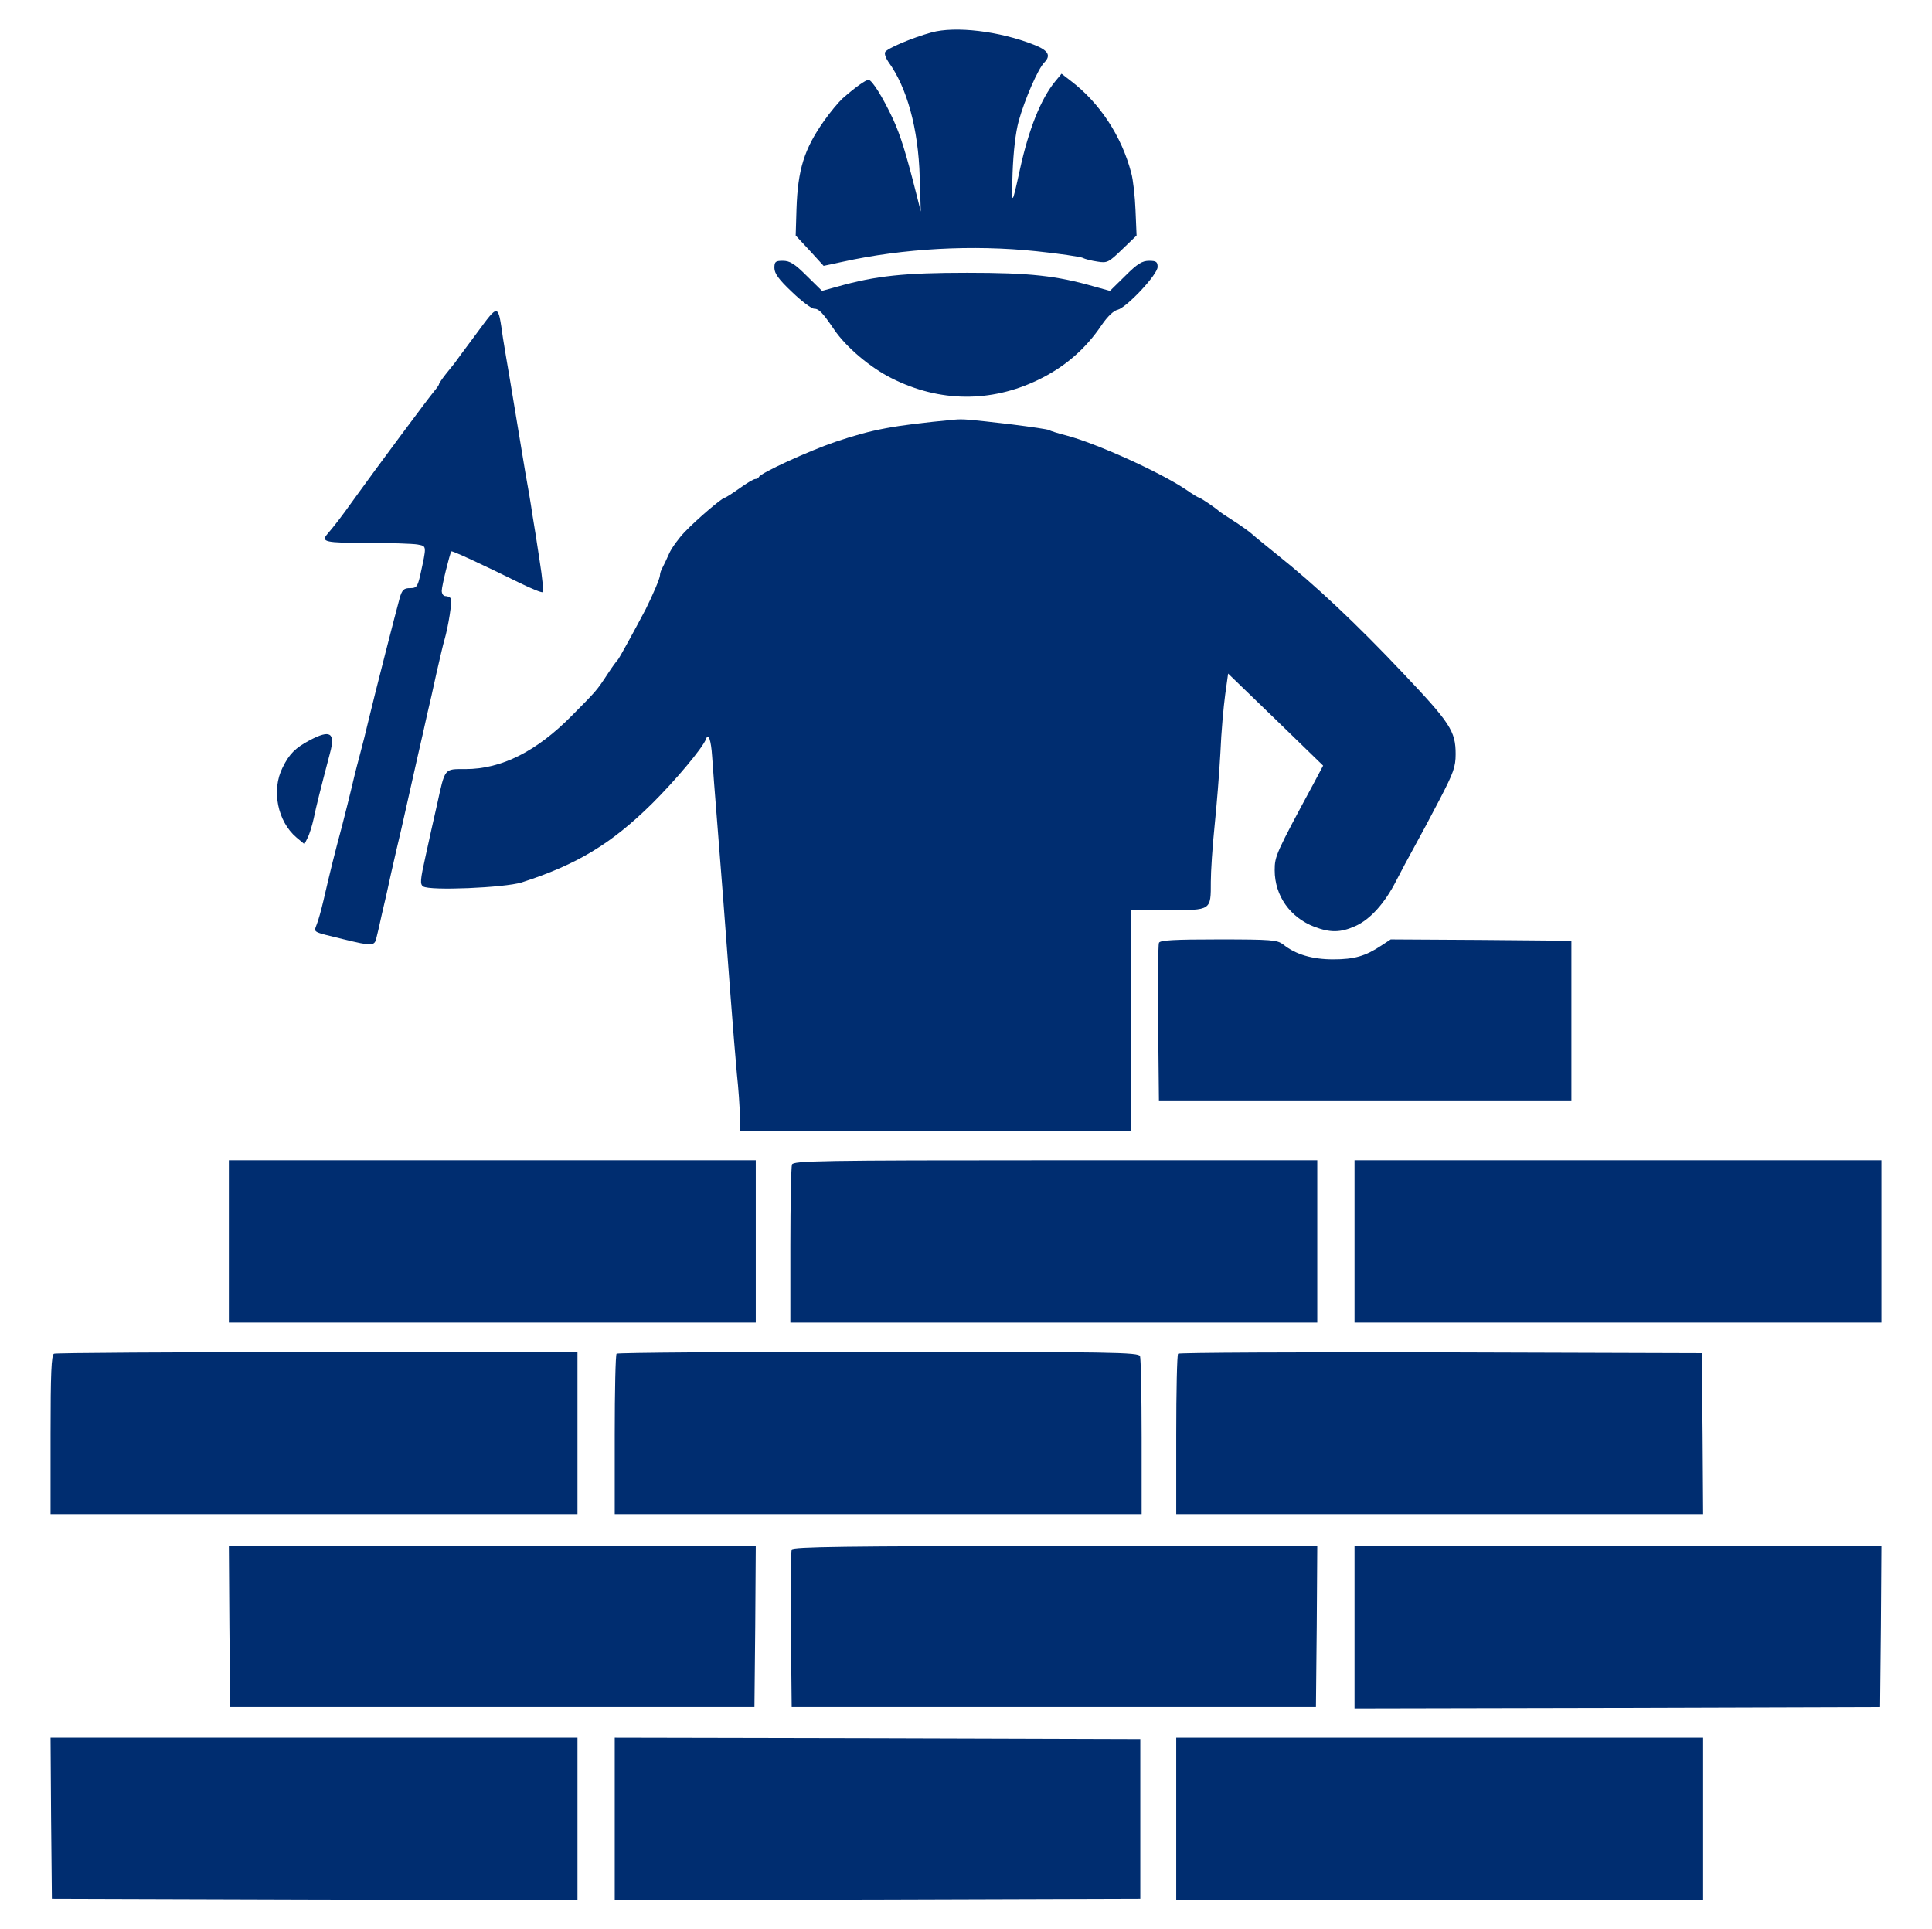 <svg xmlns="http://www.w3.org/2000/svg" width="712" height="711" viewBox="0 0 712 711" fill="none"><path d="M343.251 11.964C336.092 13.926 326.677 17.946 326.186 19.221C325.892 19.908 326.481 21.477 327.363 22.752C334.228 32.166 338.445 47.367 338.936 65.216L339.328 77.965L337.857 72.081C333.836 56.193 331.875 50.015 329.227 44.131C325.304 35.697 321.381 29.519 320.106 29.421C319.027 29.421 315.202 32.166 310.495 36.285C309.024 37.658 305.886 41.385 303.63 44.621C296.373 54.918 294.019 62.47 293.529 76.984L293.234 86.791L298.432 92.381L303.532 97.971L310.397 96.5C333.051 91.498 358.452 90.125 381.891 92.577C390.423 93.46 398.171 94.636 399.054 95.029C399.936 95.519 402.388 96.107 404.448 96.402C408.076 96.99 408.567 96.696 413.568 91.89L418.864 86.791L418.472 77.474C418.276 72.375 417.589 66.196 416.903 63.745C413.372 50.211 405.33 37.953 394.64 29.813L391.208 27.165L388.854 30.009C383.558 36.481 379.145 47.563 375.909 62.274C372.869 76.199 372.77 76.297 373.163 63.745C373.457 55.997 374.242 48.936 375.418 44.621C377.576 36.776 382.578 25.203 384.931 22.948C387.383 20.398 386.304 18.535 381.008 16.475C368.357 11.474 352.077 9.512 343.251 11.964Z" fill="#002D70"></path><path d="M285.389 98.756C285.389 100.718 286.958 102.973 291.861 107.583C295.392 111.015 299.119 113.761 300.001 113.761C301.767 113.761 303.042 115.036 307.455 121.508C311.868 127.981 320.793 135.532 328.736 139.455C346.291 148.281 365.121 148.379 382.48 140.043C392.287 135.336 400.034 128.667 406.017 119.743C408.174 116.605 410.43 114.447 411.901 114.153C415.236 113.271 426.612 101.208 426.612 98.364C426.612 96.501 426.121 96.109 423.474 96.109C420.924 96.109 419.158 97.187 414.647 101.698L409.057 107.19L403.369 105.621C389.345 101.6 379.636 100.522 356.491 100.522C333.346 100.522 322.852 101.6 308.632 105.621L302.943 107.19L297.353 101.698C292.842 97.187 291.077 96.109 288.527 96.109C285.781 96.109 285.389 96.403 285.389 98.756Z" fill="#002D70"></path><path d="M175.548 122.98C171.527 128.374 167.899 133.277 167.506 133.865C167.114 134.356 165.643 136.219 164.27 137.886C162.897 139.651 161.818 141.221 161.818 141.515C161.818 141.809 160.935 143.084 159.857 144.359C157.797 146.811 138.967 172.112 130.435 183.979C125.532 190.843 123.374 193.589 120.628 196.826C118.176 199.67 119.843 200.062 135.241 200.062C143.773 200.062 152.207 200.356 153.874 200.65C157.307 201.337 157.307 200.847 154.855 212.026C153.874 216.243 153.482 216.734 151.128 216.734C148.873 216.734 148.186 217.322 147.304 220.362C146.225 224.187 137.987 256.255 135.731 265.768C135.045 268.71 133.574 274.692 132.397 279.007C131.22 283.323 129.945 288.618 129.455 290.776C128.964 292.933 127.395 299.112 126.022 304.505C123.374 314.312 121.805 320.589 119.157 332.063C118.372 335.397 117.294 339.32 116.705 340.693C115.626 343.733 114.842 343.243 126.414 346.087C137.3 348.735 138.085 348.735 138.771 345.4C139.164 343.929 140.046 340.104 140.733 336.868C141.517 333.632 143.086 326.767 144.165 321.667C145.342 316.568 146.911 309.507 147.794 305.976C151.324 290.285 152.011 287.343 153.972 278.517C155.149 273.418 156.718 266.553 157.405 263.316C158.189 260.08 159.759 253.215 160.837 248.116C162.014 243.016 163.289 237.426 163.78 235.857C165.251 230.758 166.722 221.441 166.133 220.558C165.839 220.068 164.956 219.676 164.172 219.676C163.387 219.676 162.799 218.793 162.799 217.714C162.799 215.949 165.741 204.083 166.329 203.2C166.526 202.808 177.313 207.809 191.632 214.87C195.849 216.93 199.674 218.499 199.968 218.205C200.36 218.009 199.87 212.811 198.889 206.731C198.007 200.65 196.732 192.805 196.143 189.274C195.653 185.744 194.476 178.879 193.593 174.074C192.809 169.17 191.534 161.521 190.749 156.912C189.965 152.302 188.69 144.555 187.905 139.75C187.023 134.846 185.944 128.079 185.355 124.549C183.492 111.604 183.884 111.702 175.548 122.98Z" fill="#002D70"></path><path d="M351.587 154.655C329.031 156.812 321.676 158.185 307.946 162.794C298.138 166.129 280.387 174.268 279.701 175.739C279.505 176.23 278.916 176.524 278.328 176.524C277.739 176.524 275.092 178.093 272.542 179.956C269.894 181.82 267.442 183.389 267.148 183.389C266.167 183.389 256.85 191.332 252.339 196.04C250.083 198.393 247.533 201.924 246.651 203.885C245.768 205.847 244.689 208.2 244.199 209.083C243.611 210.064 243.218 211.338 243.218 212.025C243.218 213.104 240.57 219.282 237.922 224.578C234.098 231.835 228.115 242.819 227.625 243.211C227.331 243.505 225.663 245.663 224.094 248.114C219.779 254.685 219.877 254.489 210.757 263.707C197.713 276.947 184.768 283.419 171.528 283.419C163.584 283.419 164.074 282.831 161.034 296.658C159.955 301.464 157.994 309.996 156.817 315.586C154.856 324.412 154.758 325.785 155.934 326.668C158.386 328.335 185.944 327.158 192.221 325.197C212.62 318.626 225.271 310.977 240.276 296.168C248.71 287.832 259.106 275.476 260.185 272.337C261.067 269.886 262.048 272.73 262.44 278.712C262.636 282.144 263.519 293.03 264.304 303.033C265.873 322.549 266.952 336.769 269.207 366.778C269.992 377.271 271.071 390.314 271.561 395.708C272.149 401.102 272.64 408.065 272.64 411.105V416.793H344.722H416.805V376.094V335.396H430.535C446.521 335.396 446.226 335.592 446.226 324.902C446.226 321.274 446.815 312.055 447.599 304.504C448.384 296.953 449.365 284.694 449.757 277.339C450.051 269.886 450.934 260.275 451.522 255.96L452.601 248.212L470.156 265.178L487.613 282.144L484.278 288.421C470.254 314.409 469.764 315.488 469.764 320.685C469.764 330.1 475.452 338.142 484.474 341.574C490.261 343.732 493.987 343.732 499.479 341.28C504.971 338.828 510.365 332.846 514.582 324.51C516.348 321.078 519.388 315.39 521.349 311.859C523.311 308.329 527.528 300.483 530.666 294.403C535.668 284.792 536.452 282.537 536.452 277.927C536.452 269.395 534.491 266.453 516.838 247.82C500.068 230.07 484.671 215.555 470.744 204.474C466.723 201.237 462.506 197.805 461.428 196.824C460.349 195.844 457.309 193.686 454.563 191.921C451.915 190.254 449.463 188.586 449.169 188.292C448.286 187.41 442.402 183.389 441.911 183.389C441.617 183.389 439.46 182.114 437.106 180.447C427.495 173.974 403.86 163.285 392.876 160.441C389.835 159.656 386.991 158.774 386.599 158.479C386.109 158.185 380.028 157.302 373.065 156.42C356.295 154.458 355.02 154.36 351.587 154.655Z" fill="#002D70"></path><path d="M114.254 272.731C108.86 275.575 106.604 277.831 104.153 282.832C99.936 291.168 102.289 302.74 109.252 308.624L112.194 311.076L113.371 308.723C114.058 307.448 115.039 304.211 115.627 301.563C116.51 297.248 117.981 291.364 121.609 277.537C123.669 269.985 121.707 268.808 114.254 272.731Z" fill="#002D70"></path><path d="M427.102 347.459C426.808 348.145 426.71 361.483 426.808 377.076L427.102 405.516H503.108H579.113V376.095V346.674L545.867 346.38L512.523 346.184L509.09 348.439C503.206 352.362 499.087 353.539 491.339 353.539C483.69 353.539 477.511 351.774 472.902 348.047C470.646 346.38 468.783 346.184 448.972 346.184C432.594 346.184 427.397 346.478 427.102 347.459Z" fill="#002D70"></path><path d="M84.342 457.491V487.402H181.433H278.524V457.491V427.58H181.433H84.342V457.491Z" fill="#002D70"></path><path d="M291.862 429.149C291.568 430.032 291.273 443.467 291.273 459.06V487.402H388.364H485.455V457.491V427.58H388.953C301.865 427.58 292.45 427.776 291.862 429.149Z" fill="#002D70"></path><path d="M499.186 457.491V487.402H596.276H693.367V457.491V427.58H596.276H499.186V457.491Z" fill="#002D70"></path><path d="M19.909 498.878C18.928 499.27 18.634 506.135 18.634 528.691V558.014H115.725H212.816V528.103V498.192L117 498.29C64.237 498.29 20.497 498.584 19.909 498.878Z" fill="#002D70"></path><path d="M227.231 498.878C226.839 499.172 226.545 512.706 226.545 528.789V558.014H323.636H420.727V529.672C420.727 514.079 420.433 500.643 420.138 499.761C419.55 498.388 410.233 498.192 323.734 498.192C270.971 498.192 227.526 498.486 227.231 498.878Z" fill="#002D70"></path><path d="M434.163 498.878C433.771 499.172 433.477 512.706 433.477 528.789V558.014H530.567H627.658L627.462 528.299L627.168 498.682L530.96 498.388C478.099 498.29 434.457 498.486 434.163 498.878Z" fill="#002D70"></path><path d="M84.538 599.398L84.832 629.113H181.433H278.033L278.327 599.398L278.524 569.782H181.433H84.342L84.538 599.398Z" fill="#002D70"></path><path d="M291.763 571.056C291.468 571.743 291.37 585.08 291.468 600.673L291.763 629.113H388.363H484.964L485.258 599.398L485.454 569.782H388.854C311.965 569.782 292.057 570.076 291.763 571.056Z" fill="#002D70"></path><path d="M499.186 599.692V629.604L596.08 629.407L692.877 629.113L693.171 599.398L693.367 569.781H596.276H499.186V599.692Z" fill="#002D70"></path><path d="M18.83 670.008L19.124 699.723L116.019 700.017L212.816 700.213V670.302V640.391H115.725H18.634L18.83 670.008Z" fill="#002D70"></path><path d="M226.545 670.302V700.213L323.44 700.017L420.236 699.723V670.302V640.881L323.44 640.587L226.545 640.391V670.302Z" fill="#002D70"></path><path d="M433.477 670.302V700.213H530.567H627.658V670.302V640.391H530.567H433.477V670.302Z" fill="#002D70"></path></svg>